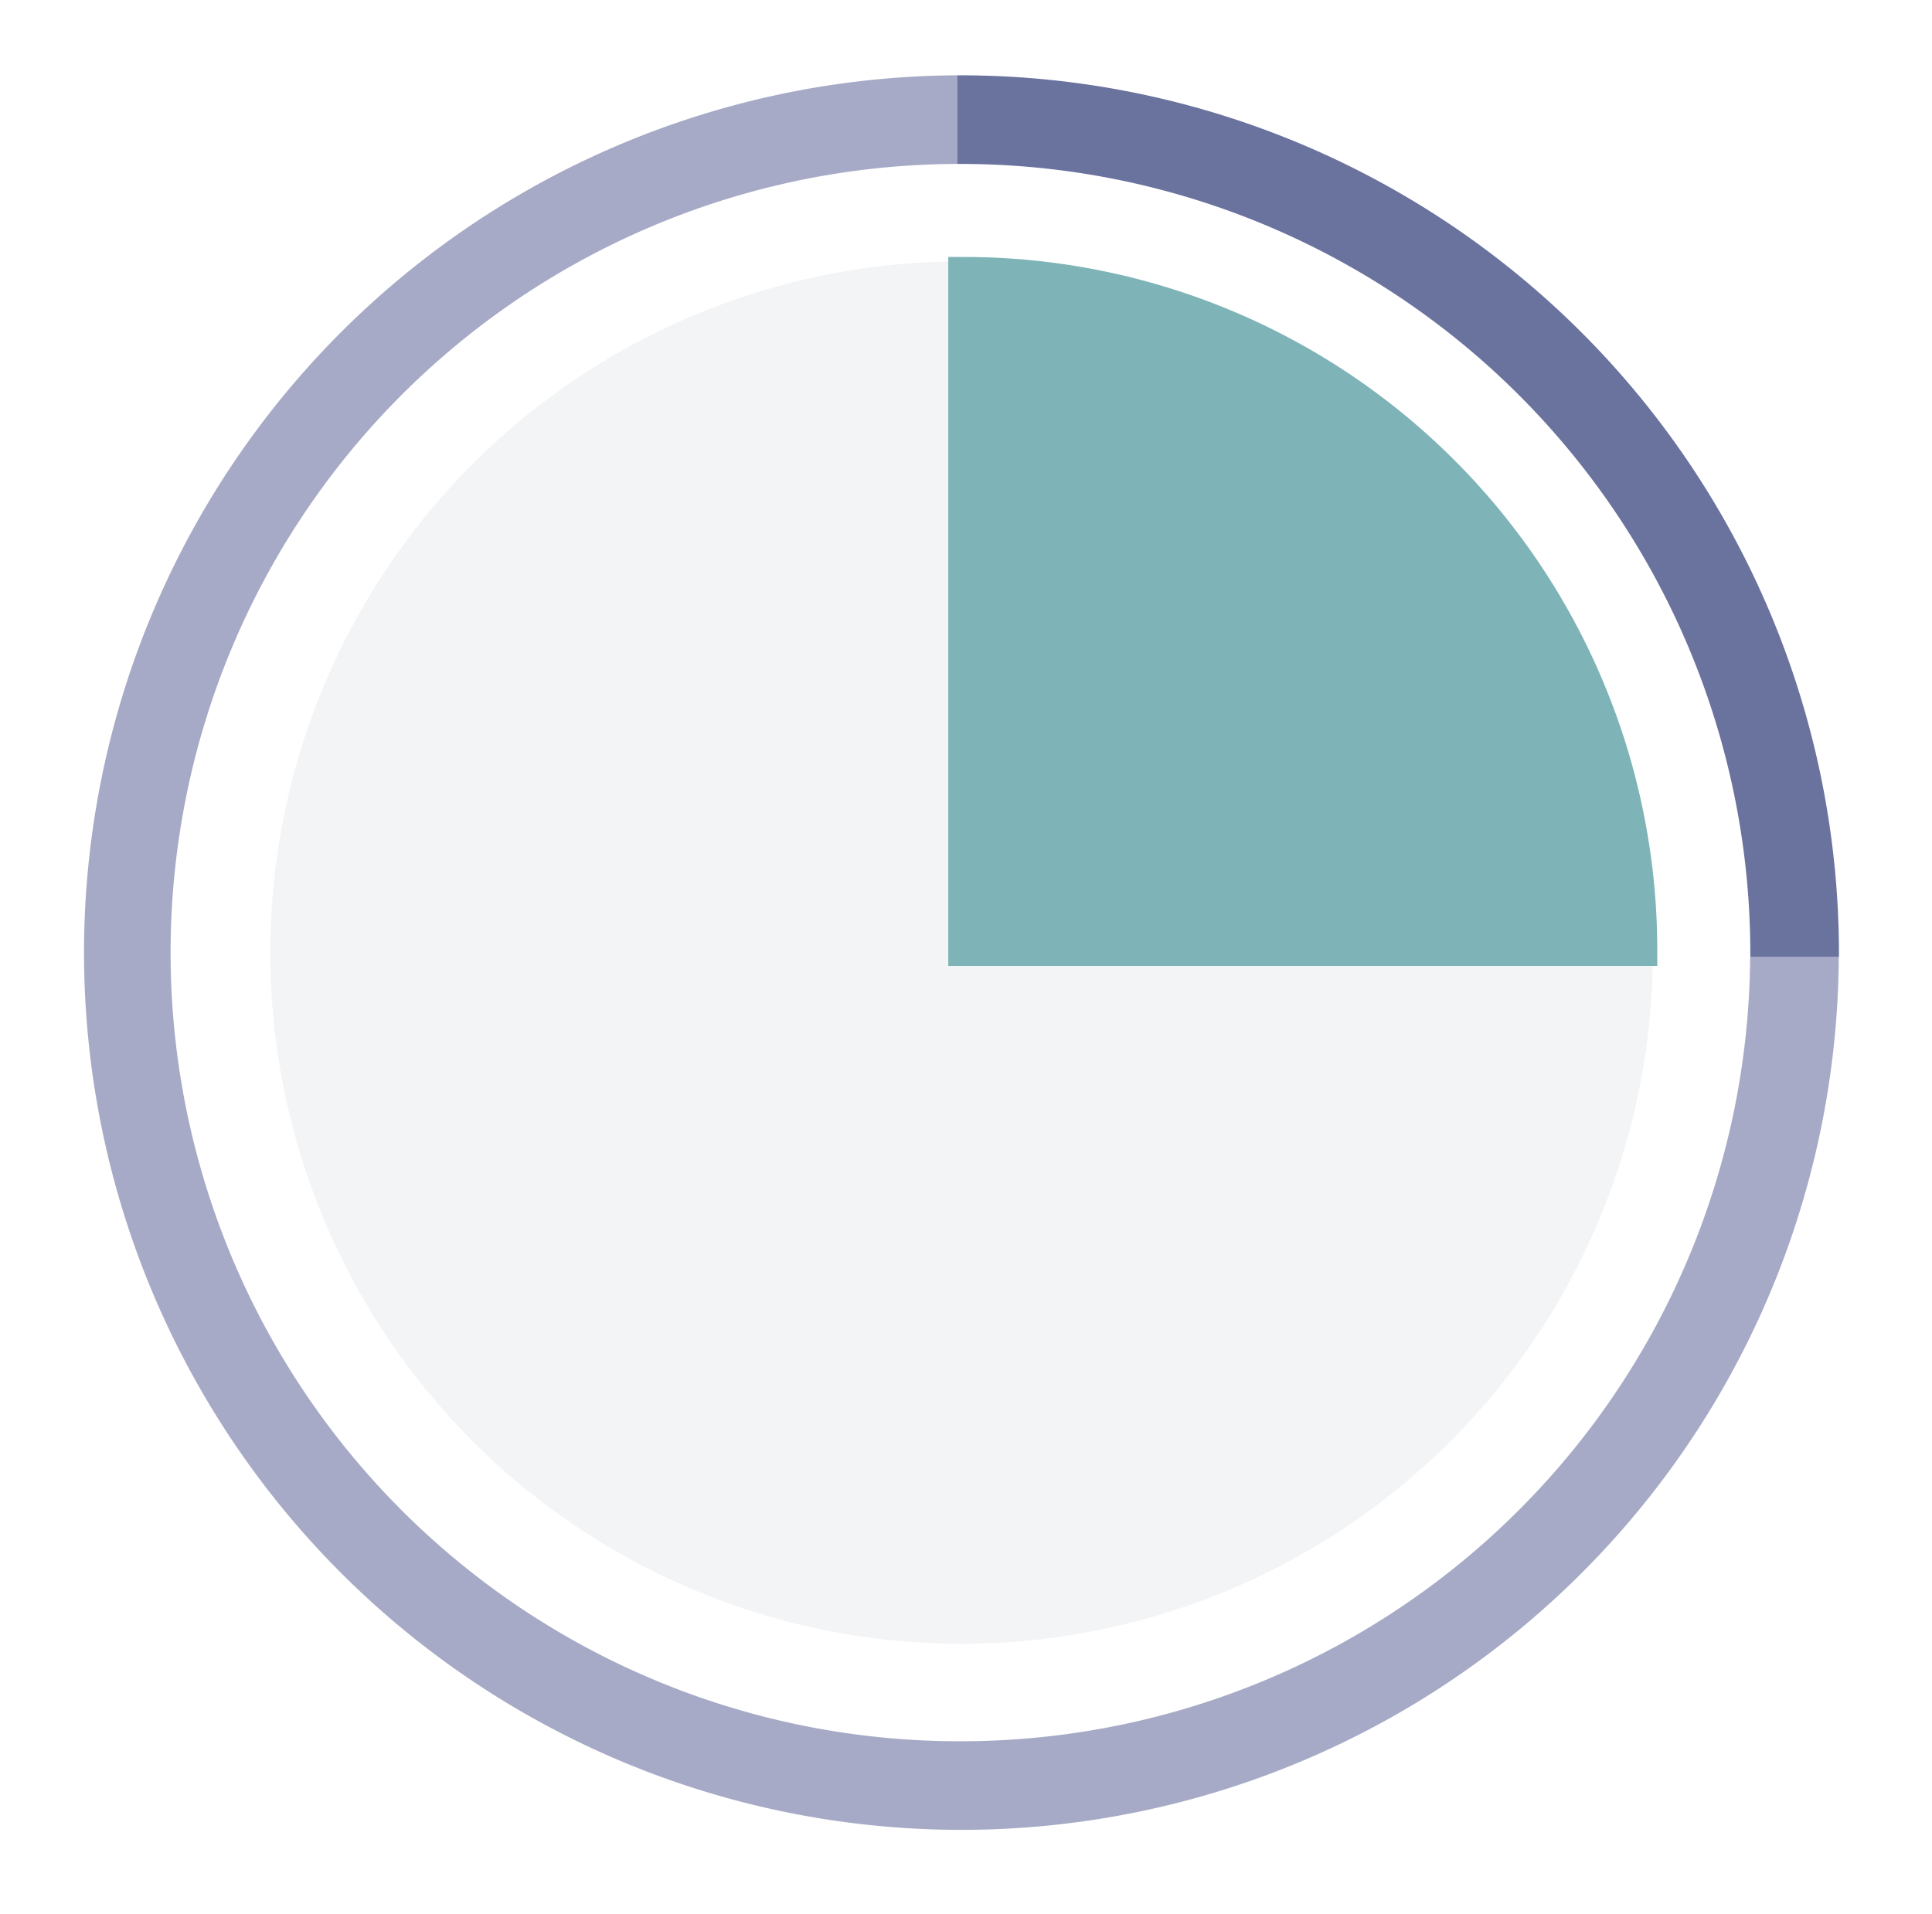 <?xml version="1.0" encoding="UTF-8"?> <svg xmlns="http://www.w3.org/2000/svg" viewBox="0 0 109 108"><title>shortterm</title><g id="a4e5e7e5-93ff-4e03-8381-676ca77a25f9" data-name="Q Screen 3"><path d="M54.25,14.75a39,39,0,1,0,39,39A39,39,0,0,0,54.25,14.75ZM54,54V15h.39A38.61,38.61,0,0,1,93,53.61c0,.14,0,.26,0,.39Z" fill="#e5e6eb" opacity="0.43"></path><path d="M9.75,53.75a44.5,44.5,0,0,0,89,.25H54V9.26A44.54,44.54,0,0,0,9.75,53.75Z" fill="none"></path><path d="M54.25,98.25a44.5,44.5,0,0,1-.25-89v-5A49.5,49.5,0,1,0,103.74,54h-5A44.54,44.54,0,0,1,54.25,98.25Z" fill="#a6aac6"></path><path d="M54.25,4.25H54v5h.25a44.55,44.55,0,0,1,44.5,44.5c0,.08,0,.17,0,.25h5c0-.08,0-.17,0-.25A49.56,49.56,0,0,0,54.25,4.25Z" fill="#6a729e"></path><path d="M93,53.61c0,.14,0,.26,0,.39H54V15h.39A38.61,38.61,0,0,1,93,53.61Z" fill="#7eb3b7" stroke="#7eb3b7" stroke-miterlimit="10"></path></g></svg> 